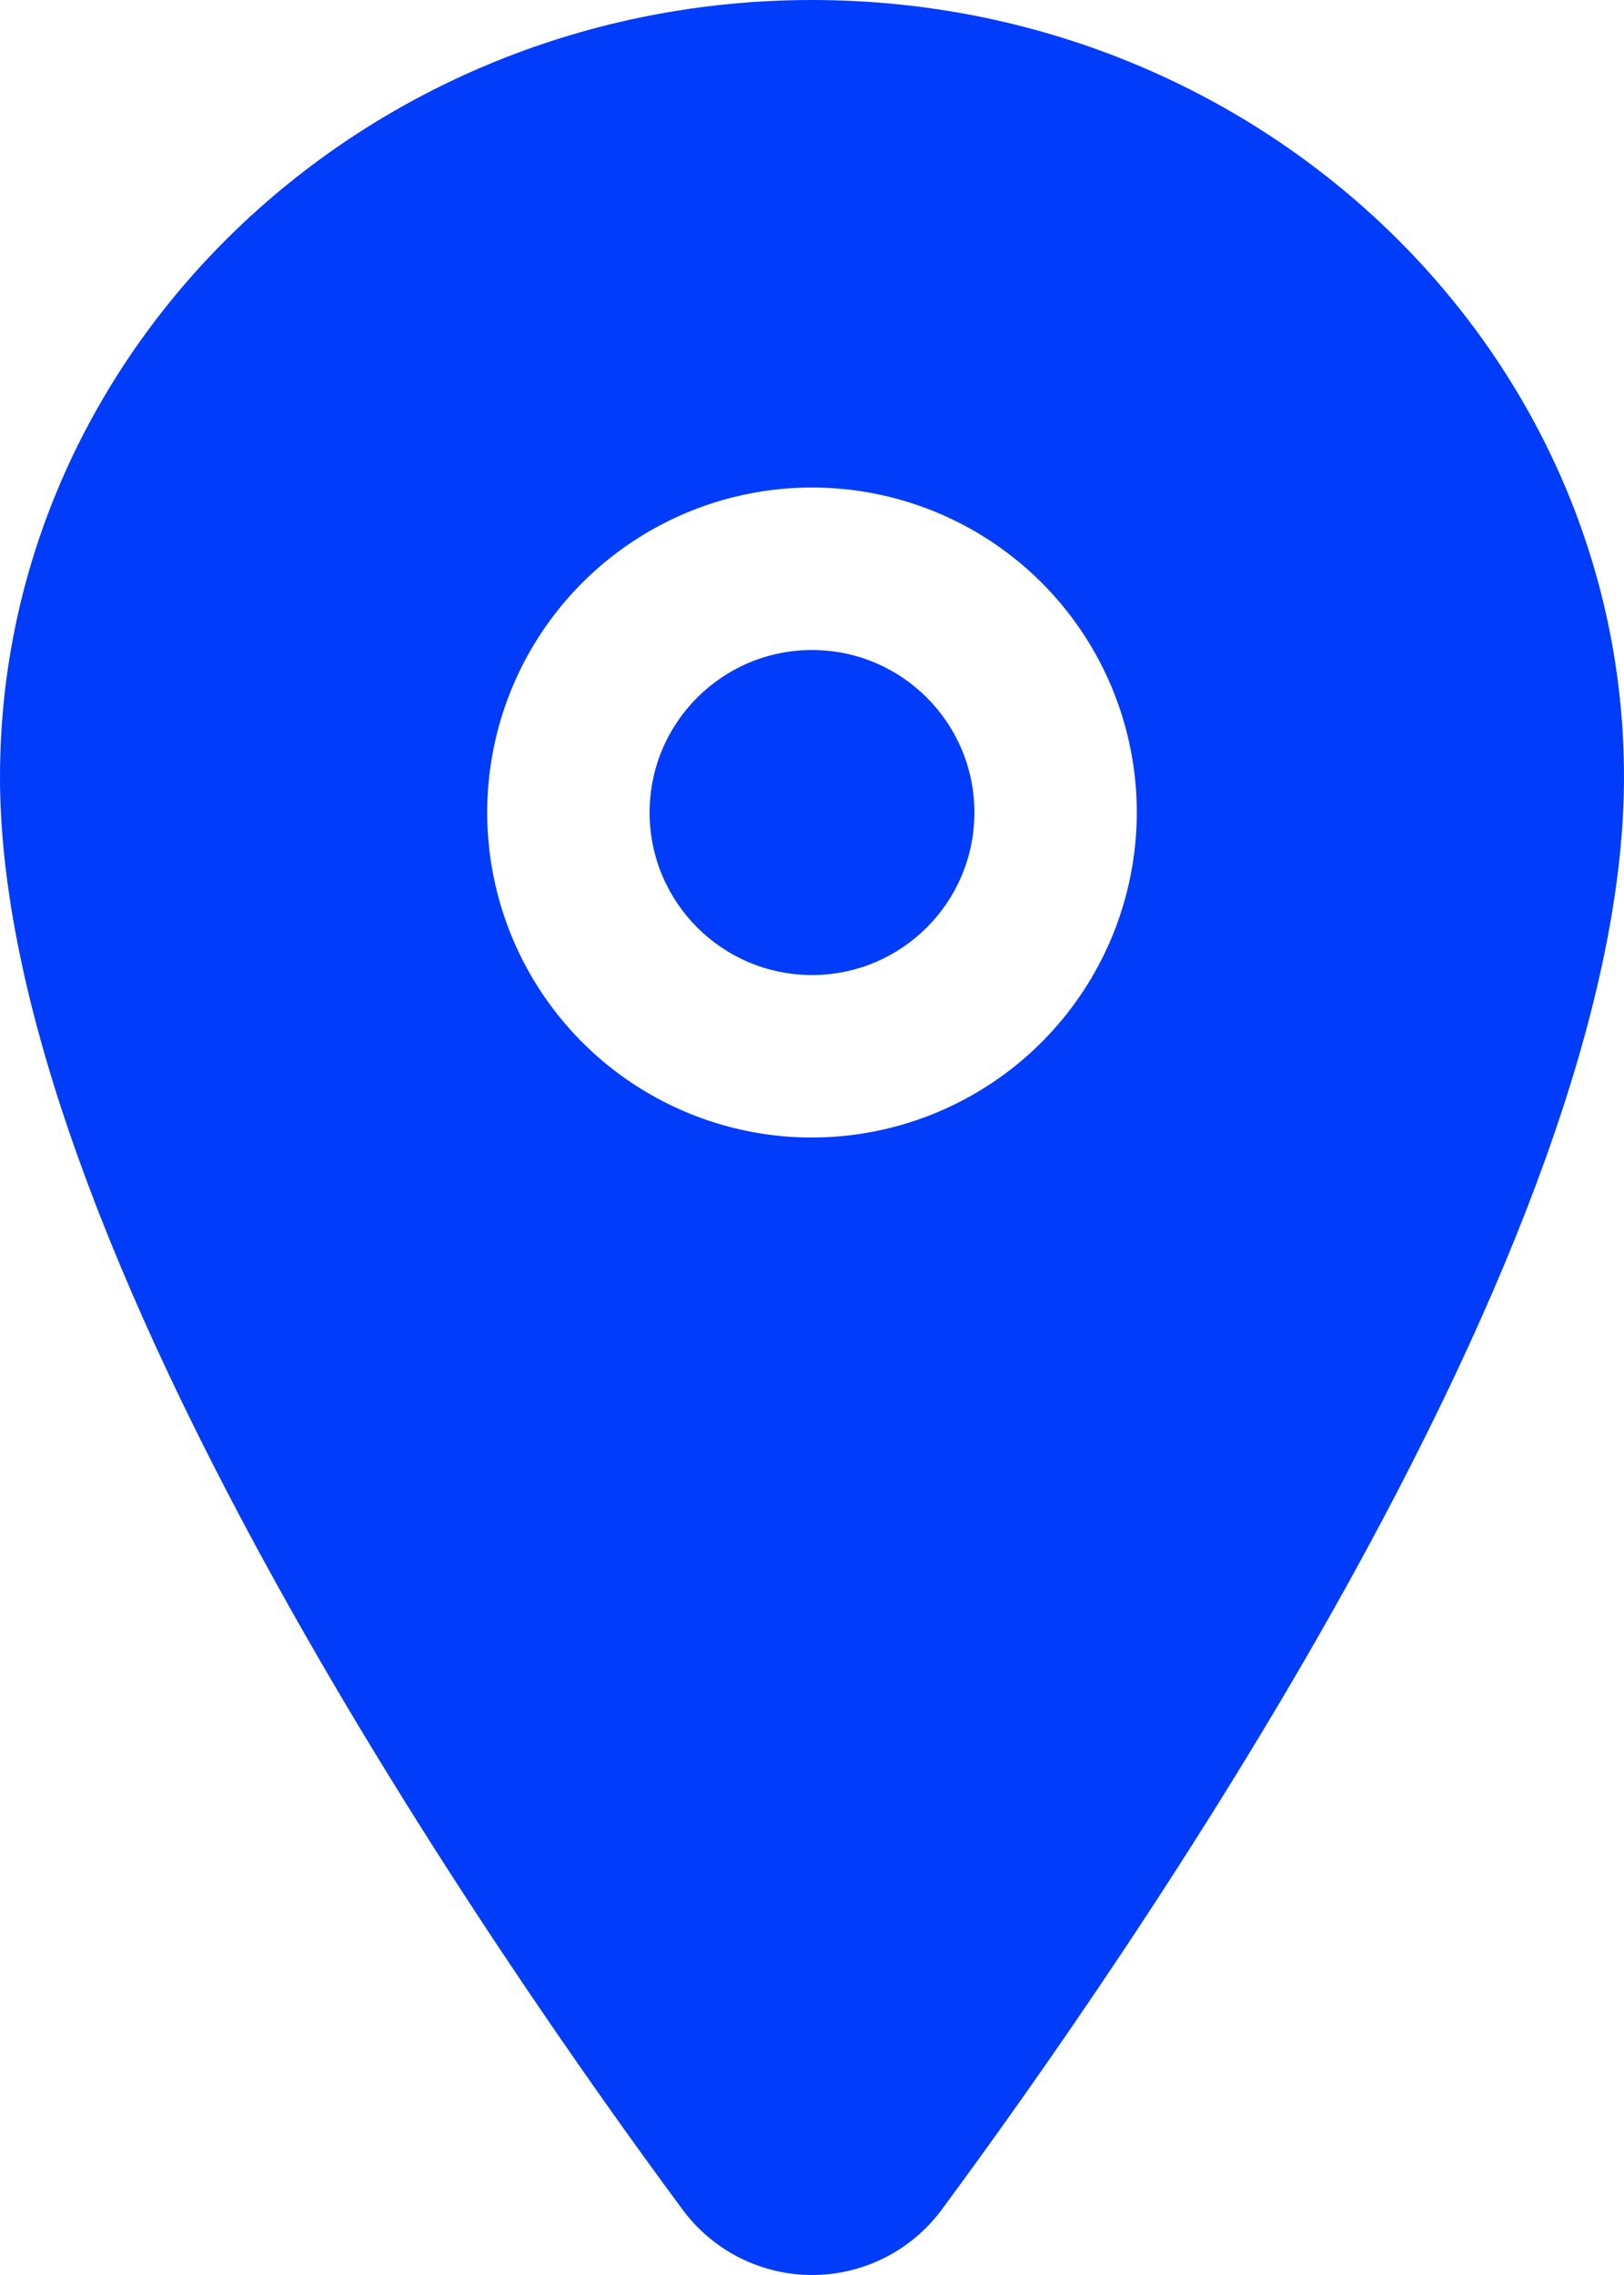 <?xml version="1.0" encoding="UTF-8"?> <svg xmlns="http://www.w3.org/2000/svg" width="320" height="448" viewBox="0 0 320 448" fill="none"><path d="M160 192.006C177.673 192.006 192 177.679 192 160.005C192 142.331 177.673 128.004 160 128.004C142.327 128.004 128 142.331 128 160.005C128 177.679 142.327 192.006 160 192.006Z" fill="#013CFA"></path><path d="M160 0C71.78 0 0 68.653 0 153.006C0 193.177 18.31 246.599 54.42 311.792C83.42 364.134 116.97 411.465 134.42 435.016C137.369 439.04 141.224 442.313 145.673 444.569C150.123 446.824 155.041 448 160.03 448C165.019 448 169.937 446.824 174.387 444.569C178.836 442.313 182.691 439.04 185.64 435.016C203.06 411.465 236.64 364.134 265.64 311.792C301.69 246.619 320 193.197 320 153.006C320 68.653 248.22 0 160 0ZM160 224.008C147.342 224.008 134.968 220.255 124.444 213.222C113.919 206.189 105.716 196.194 100.872 184.499C96.028 172.804 94.76 159.935 97.23 147.52C99.699 135.104 105.795 123.7 114.745 114.749C123.696 105.799 135.099 99.703 147.514 97.233C159.929 94.764 172.797 96.031 184.492 100.875C196.186 105.72 206.182 113.923 213.214 124.448C220.246 134.973 224 147.347 224 160.006C223.981 176.975 217.233 193.243 205.234 205.242C193.236 217.241 176.968 223.99 160 224.008Z" fill="#013CFA"></path></svg> 